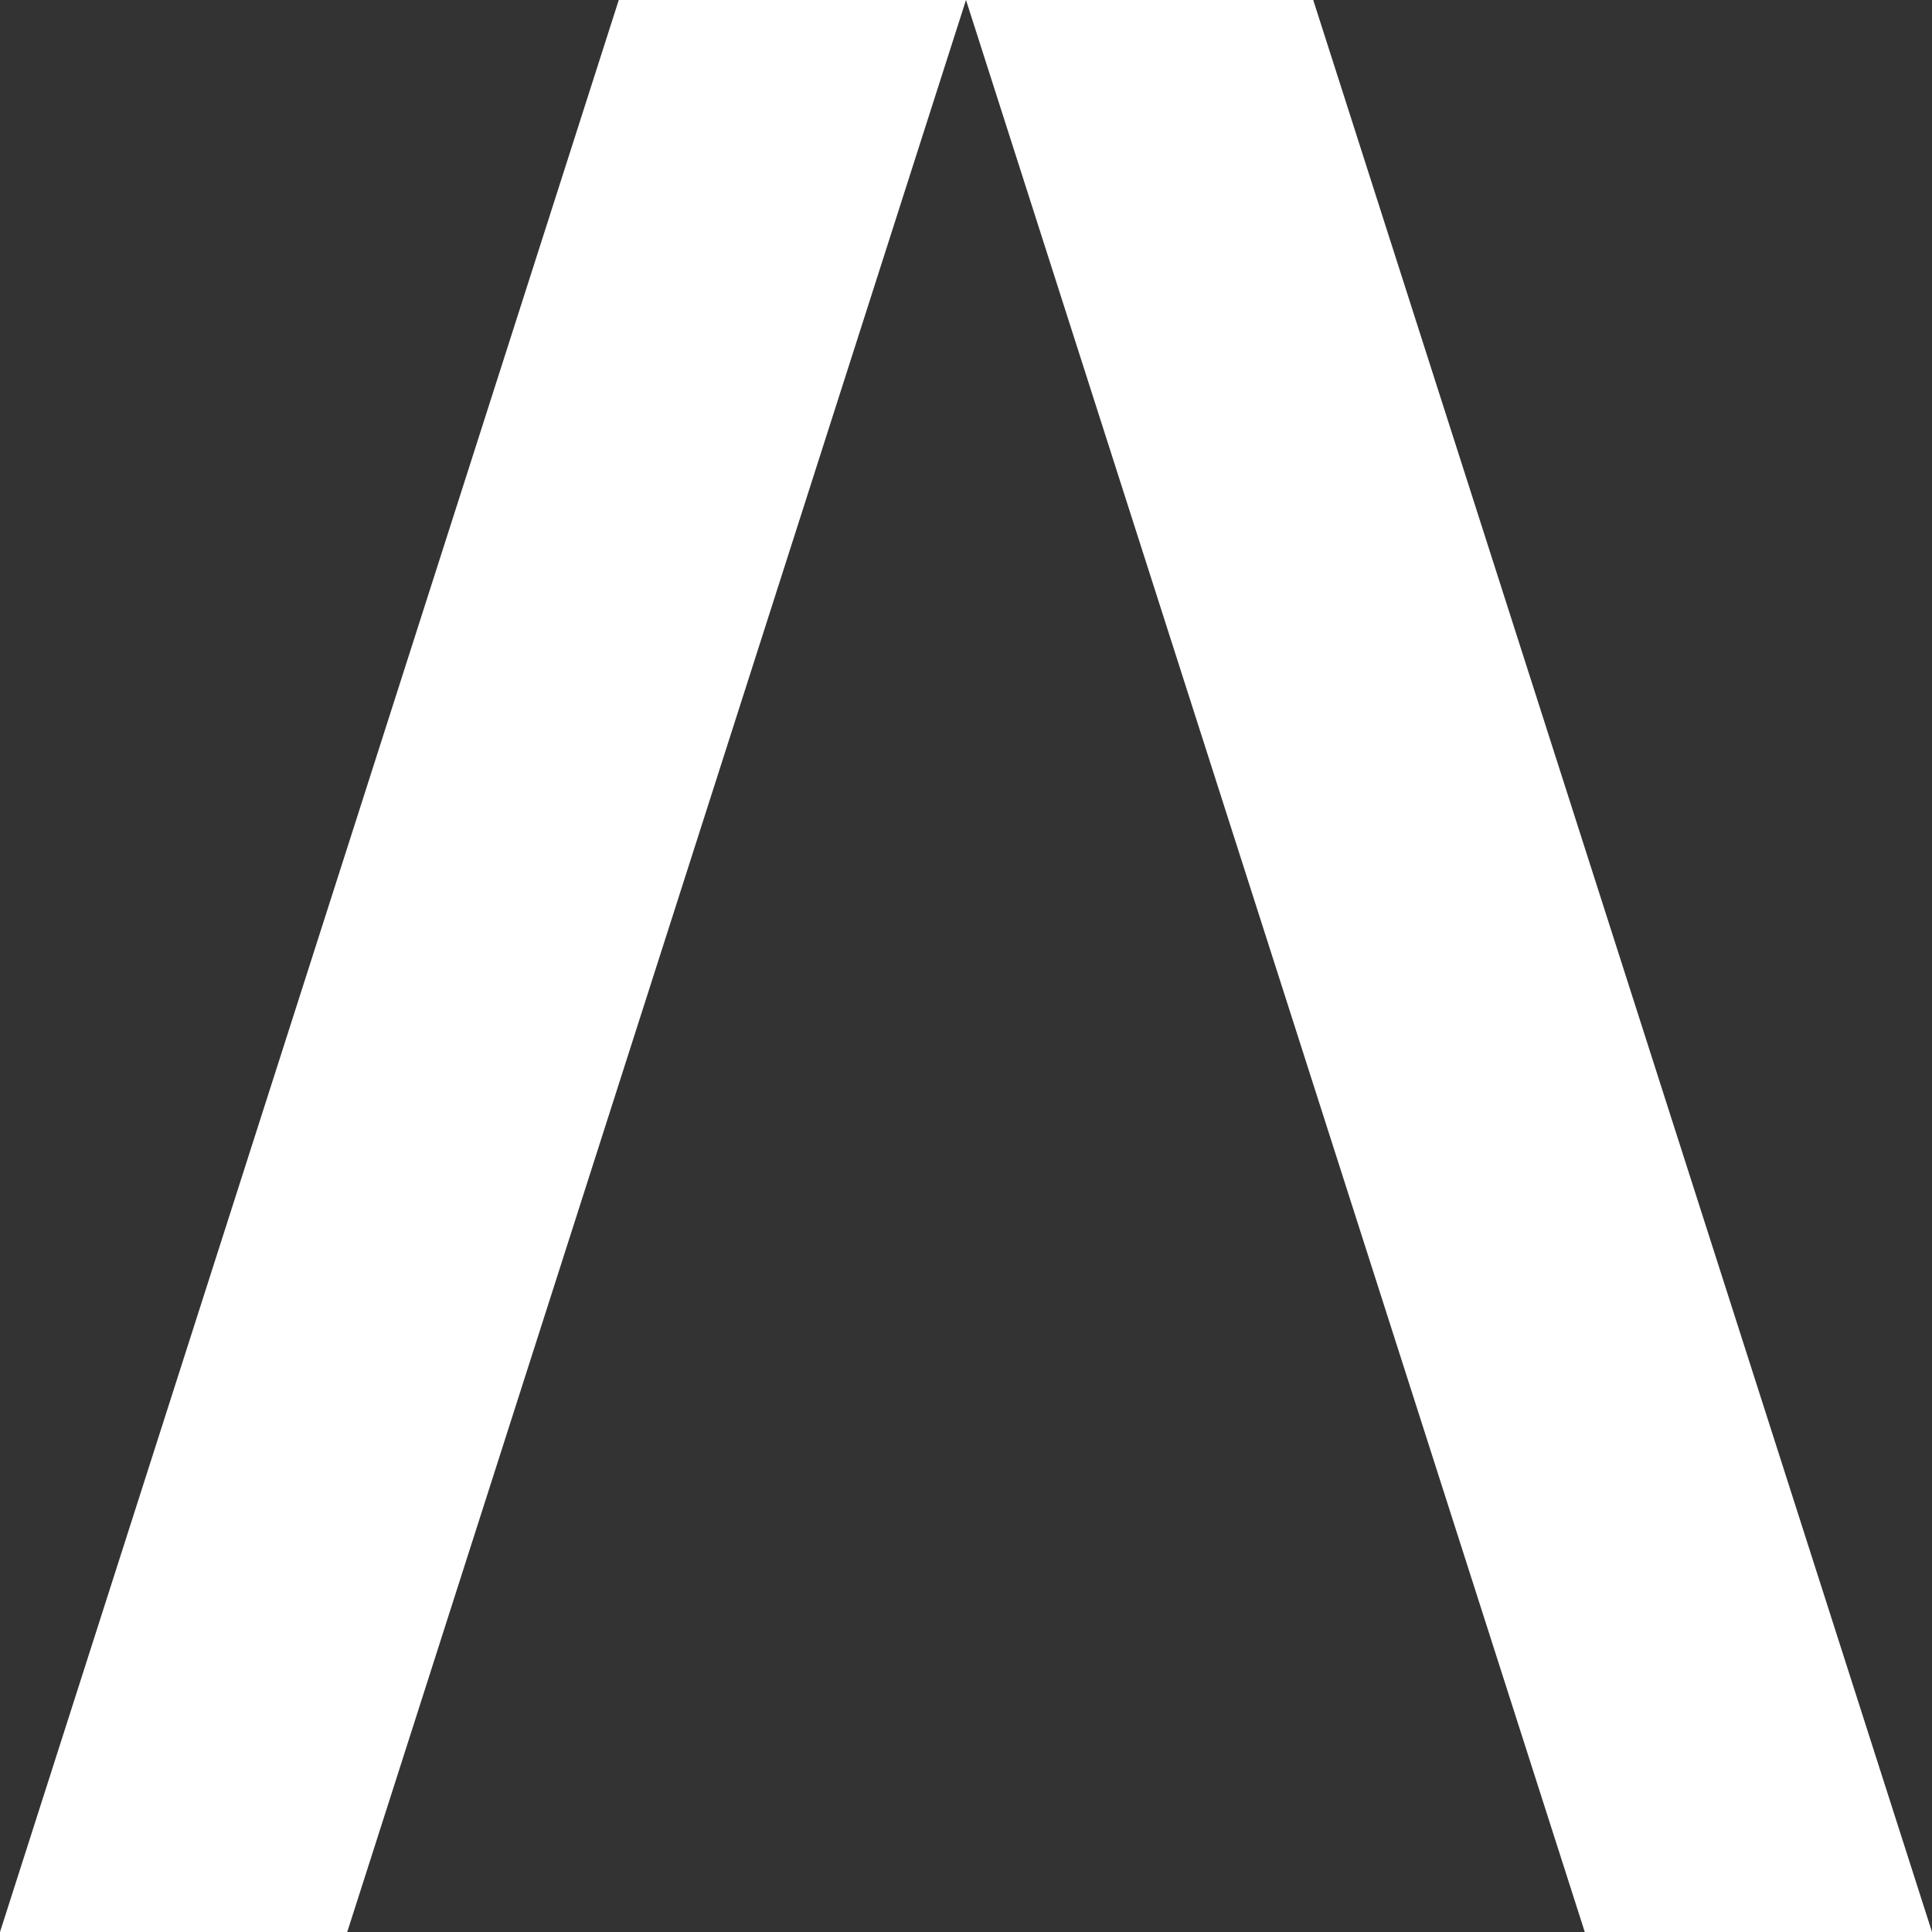 <svg width="500" height="500" viewBox="0 0 500 500" fill="none" xmlns="http://www.w3.org/2000/svg">
<rect x="0" y="0" width="500" height="500" fill="#333333" stroke="none"/>
<g clip-path="url(#clip0_7132_6691)">
<path d="M339.862 0L500 500H410.138L250 0H339.862ZM0 500H89.862L250 0H160.138L0 500Z" fill="white"/>
</g>
<defs>
<clipPath id="clip0_7132_6691">
<rect width="500" height="500" fill="white"/>
</clipPath>
</defs>
</svg>
